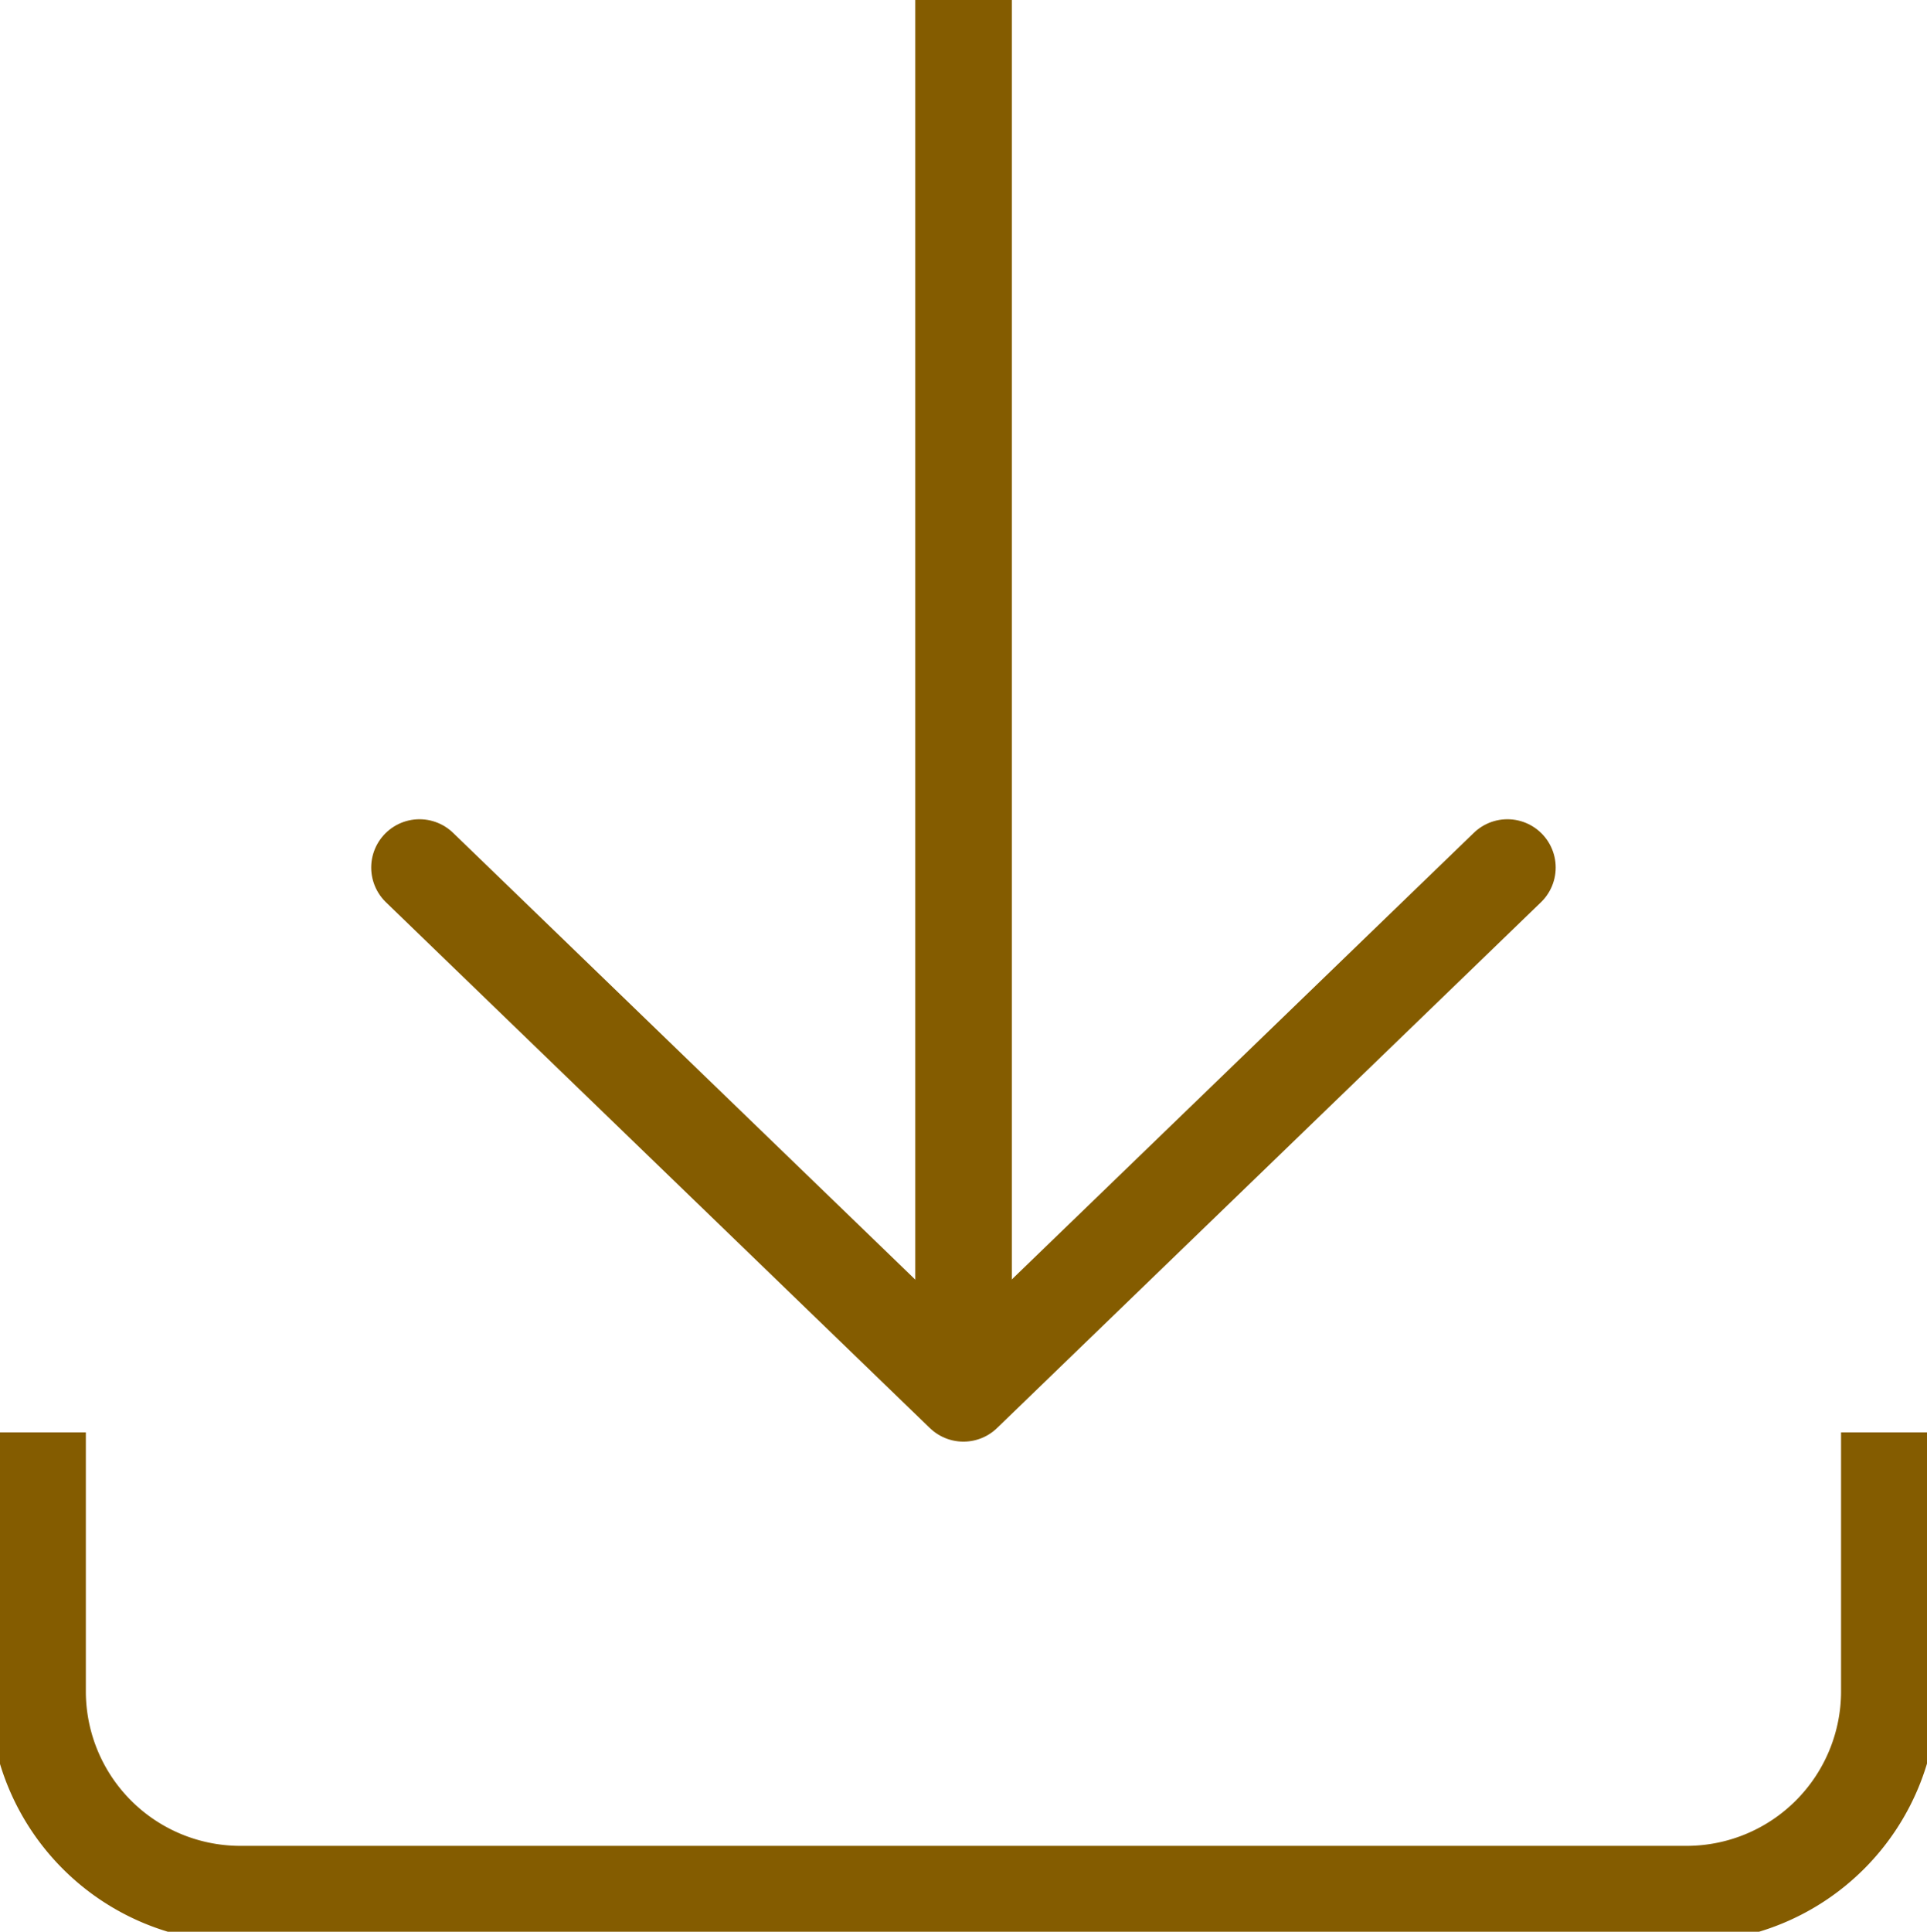 <svg xmlns="http://www.w3.org/2000/svg" xmlns:xlink="http://www.w3.org/1999/xlink" width="19.955" height="20" viewBox="0 0 19.955 20">
  <defs>
    <clipPath id="clip-path">
      <rect id="Rectangle_740" data-name="Rectangle 740" width="19.955" height="20" fill="none" stroke="#845c00" stroke-width="1"/>
    </clipPath>
  </defs>
  <g id="Group_6917" data-name="Group 6917" transform="translate(0 0)">
    <g id="Group_6916" data-name="Group 6916" transform="translate(0 0)" clip-path="url(#clip-path)">
      <path id="Path_89496" data-name="Path 89496" d="M.5,19.038V21.73a2.1,2.1,0,0,0,2.088,2.089h15a2.1,2.1,0,0,0,2.088-2.089V19.038" transform="translate(-0.111 -4.208)" fill="none" stroke="#845c00" stroke-linejoin="round" stroke-width="1"/>
      <path id="Path_89497" data-name="Path 89497" d="M5.577,11.531l5.633,5.444,5.633-5.444" transform="translate(-1.233 -2.549)" fill="none" stroke="#845c00" stroke-linecap="round" stroke-linejoin="round" stroke-width="1"/>
      <line id="Line_77" data-name="Line 77" y1="14.426" transform="translate(9.978 0)" fill="none" stroke="#845c00" stroke-linejoin="round" stroke-width="1"/>
    </g>
  </g>
</svg>
